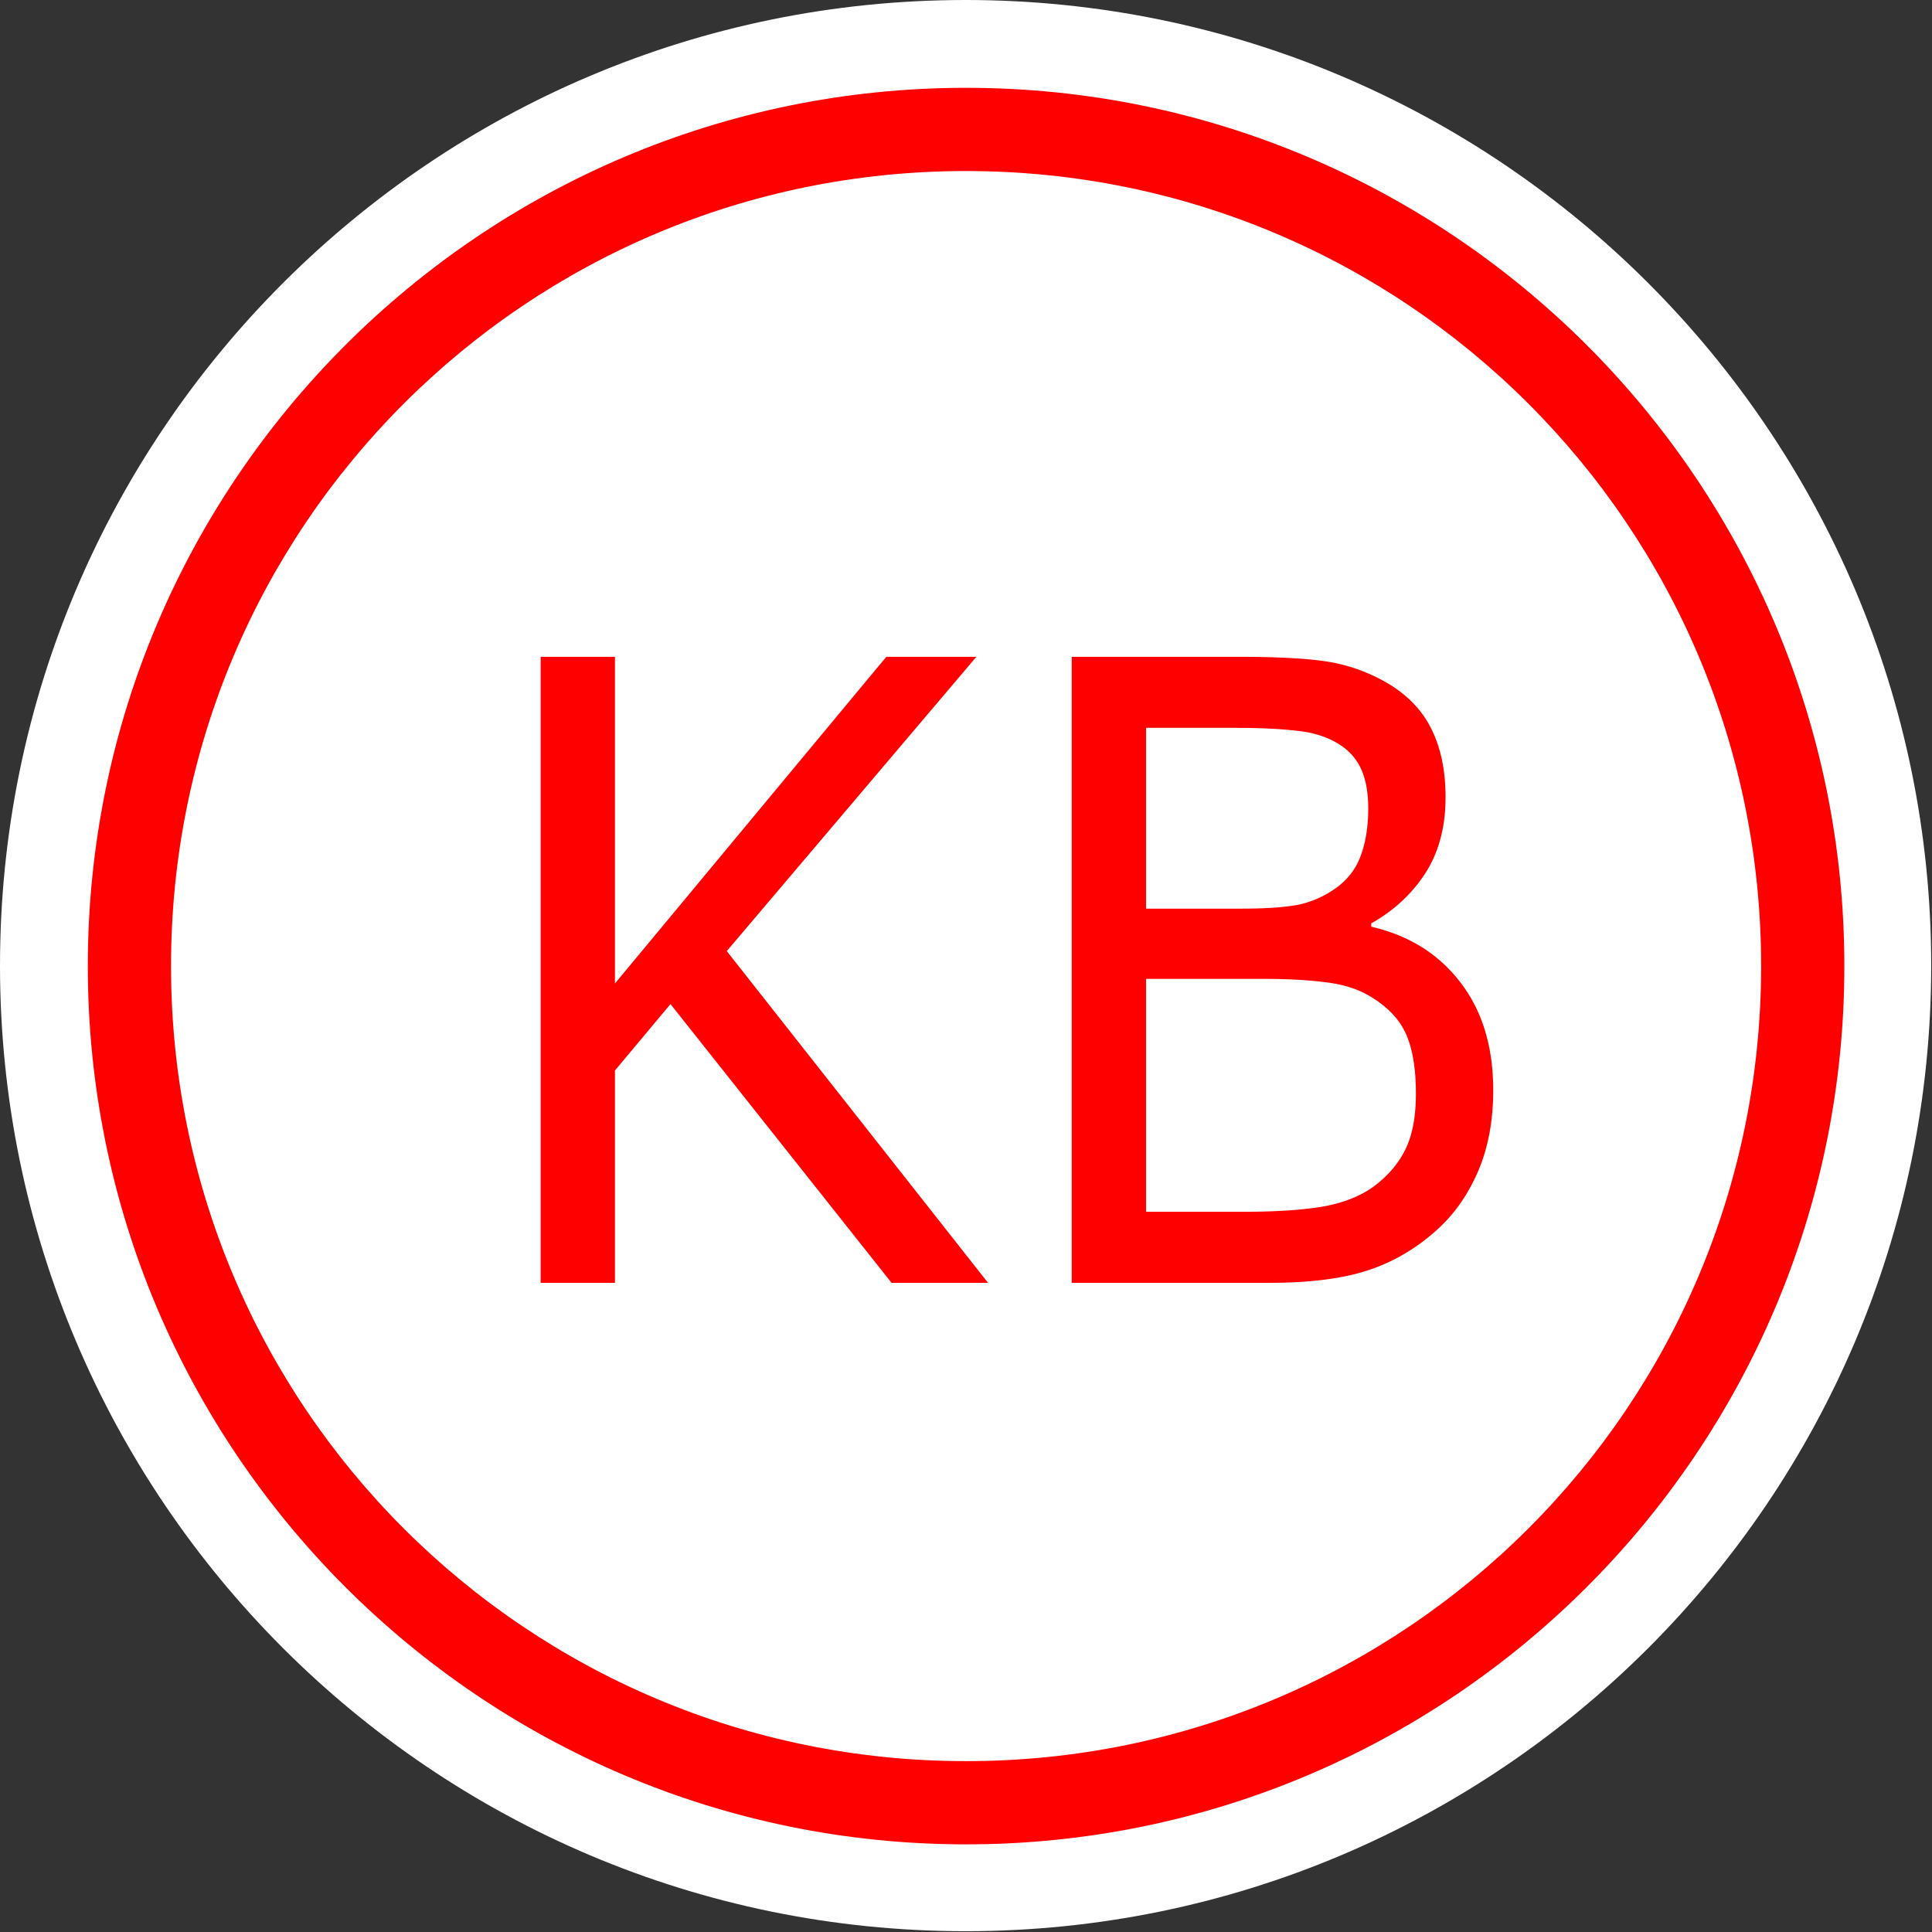 <svg xmlns="http://www.w3.org/2000/svg" width="132" height="132" viewBox="0 0 123.75 123.75"><rect x="0" y="0" width="123.75" height="123.75" fill="#333333" stroke="none"/><g style="fill:#fff;fill-opacity:1"><path d="M103.044 52.772c0 27.765-22.507 50.272-50.272 50.272S2.5 80.537 2.5 52.772 25.008 2.5 52.772 2.5c27.765 0 50.272 22.508 50.272 50.272" style="color:#000;font-style:normal;font-variant:normal;font-weight:400;font-stretch:normal;font-size:medium;font-family:sans-serif;font-variant-ligatures:normal;font-variant-position:normal;font-variant-caps:normal;font-variant-numeric:normal;font-variant-alternates:normal;font-variant-east-asian:normal;font-feature-settings:normal;text-indent:0;text-decoration:none;text-decoration-line:none;text-decoration-style:solid;text-decoration-color:#000;letter-spacing:normal;word-spacing:normal;text-transform:none;writing-mode:lr-tb;direction:ltr;text-orientation:mixed;dominant-baseline:auto;baseline-shift:baseline;text-anchor:start;clip-rule:nonzero;display:inline;overflow:visible;visibility:visible;color-interpolation:sRGB;vector-effect:none;fill:#fff;fill-opacity:1;fill-rule:nonzero;stroke:none;stroke-width:5px;stroke-linecap:butt;stroke-linejoin:miter;stroke-miterlimit:4;stroke-dasharray:none;stroke-dashoffset:0;stroke-opacity:1;color-rendering:auto;image-rendering:auto;shape-rendering:auto;text-rendering:auto;stop-color:#000;stop-opacity:1" transform="scale(1.172)"/><path d="M52.771 0C23.656 0 0 23.656 0 52.771s23.656 52.774 52.771 52.774 52.774-23.658 52.774-52.774C105.545 23.656 81.887 0 52.77 0Zm0 5c26.414 0 47.774 21.358 47.774 47.771 0 26.414-21.36 47.774-47.774 47.774C26.358 100.545 5 79.185 5 52.77 5 26.358 26.358 5 52.771 5" style="color:#000;font-style:normal;font-variant:normal;font-weight:400;font-stretch:normal;font-size:medium;font-family:sans-serif;font-variant-ligatures:normal;font-variant-position:normal;font-variant-caps:normal;font-variant-numeric:normal;font-variant-alternates:normal;font-variant-east-asian:normal;font-feature-settings:normal;text-indent:0;text-decoration:none;text-decoration-line:none;text-decoration-style:solid;text-decoration-color:#000;letter-spacing:normal;word-spacing:normal;text-transform:none;writing-mode:lr-tb;direction:ltr;text-orientation:mixed;dominant-baseline:auto;baseline-shift:baseline;text-anchor:start;clip-rule:nonzero;display:inline;overflow:visible;visibility:visible;color-interpolation:sRGB;vector-effect:none;fill:#fff;fill-opacity:1;fill-rule:nonzero;stroke:none;stroke-linecap:butt;stroke-linejoin:miter;stroke-miterlimit:4;stroke-dasharray:none;stroke-dashoffset:0;stroke-opacity:1;color-rendering:auto;image-rendering:auto;shape-rendering:auto;text-rendering:auto;stop-color:#000;stop-opacity:1" transform="scale(1.172)"/></g><g style="opacity:1"><path d="M103.044 52.772c0 27.765-22.507 50.272-50.272 50.272S2.5 80.537 2.5 52.772 25.008 2.5 52.772 2.5c27.765 0 50.272 22.508 50.272 50.272" style="color:#000;font-style:normal;font-variant:normal;font-weight:400;font-stretch:normal;font-size:medium;font-family:sans-serif;font-variant-ligatures:normal;font-variant-position:normal;font-variant-caps:normal;font-variant-numeric:normal;font-variant-alternates:normal;font-variant-east-asian:normal;font-feature-settings:normal;text-indent:0;text-decoration:none;text-decoration-line:none;text-decoration-style:solid;text-decoration-color:#000;letter-spacing:normal;word-spacing:normal;text-transform:none;writing-mode:lr-tb;direction:ltr;text-orientation:mixed;dominant-baseline:auto;baseline-shift:baseline;text-anchor:start;clip-rule:nonzero;display:inline;overflow:visible;visibility:visible;color-interpolation:sRGB;vector-effect:none;fill:#fff;fill-opacity:1;fill-rule:nonzero;stroke:none;stroke-width:5px;stroke-linecap:butt;stroke-linejoin:miter;stroke-miterlimit:4;stroke-dasharray:none;stroke-dashoffset:0;stroke-opacity:1;color-rendering:auto;image-rendering:auto;shape-rendering:auto;text-rendering:auto;stop-color:#000;stop-opacity:1" transform="translate(5.625 5.625)scale(1.066)"/><path d="M52.771 0C23.656 0 0 23.656 0 52.771s23.656 52.774 52.771 52.774 52.774-23.658 52.774-52.774C105.545 23.656 81.887 0 52.77 0Zm0 5c26.414 0 47.774 21.358 47.774 47.771 0 26.414-21.36 47.774-47.774 47.774C26.358 100.545 5 79.185 5 52.77 5 26.358 26.358 5 52.771 5" style="color:#000;font-style:normal;font-variant:normal;font-weight:400;font-stretch:normal;font-size:medium;font-family:sans-serif;font-variant-ligatures:normal;font-variant-position:normal;font-variant-caps:normal;font-variant-numeric:normal;font-variant-alternates:normal;font-variant-east-asian:normal;font-feature-settings:normal;text-indent:0;text-decoration:none;text-decoration-line:none;text-decoration-style:solid;text-decoration-color:#000;letter-spacing:normal;word-spacing:normal;text-transform:none;writing-mode:lr-tb;direction:ltr;text-orientation:mixed;dominant-baseline:auto;baseline-shift:baseline;text-anchor:start;clip-rule:nonzero;display:inline;overflow:visible;visibility:visible;color-interpolation:sRGB;vector-effect:none;fill:red;fill-opacity:1;fill-rule:nonzero;stroke:none;stroke-linecap:butt;stroke-linejoin:miter;stroke-miterlimit:4;stroke-dasharray:none;stroke-dashoffset:0;stroke-opacity:1;color-rendering:auto;image-rendering:auto;shape-rendering:auto;text-rendering:auto;stop-color:#000;stop-opacity:1" transform="translate(5.625 5.625)scale(1.066)"/></g><path fill="red" d="M54.614 964.91h-6.136l-14.062-15.828-3.533 3.772v12.056h-4.727v-35.548h4.727v18.55l17.26-18.55h5.73l-15.876 16.711zm32.134-10.934q0 2.649-1.002 4.68-1.003 2.028-2.698 3.341a12.5 12.5 0 0 1-4.417 2.245q-2.387.668-6.088.668H59.938v-35.548h10.528q3.891 0 5.825.286 1.935.287 3.7 1.194 1.959 1.026 2.842 2.65.883 1.599.883 3.844 0 2.53-1.289 4.32-1.29 1.768-3.438 2.842v.19q3.606.741 5.682 3.176 2.077 2.412 2.077 6.112m-7.95-16.02q0-1.29-.43-2.172-.43-.885-1.384-1.433-1.123-.645-2.722-.788-1.599-.167-3.963-.167h-5.634v10.266h6.112q2.22 0 3.533-.215a6.7 6.7 0 0 0 2.435-.955q1.122-.716 1.576-1.838.477-1.146.477-2.698m3.032 16.21q0-2.148-.644-3.413-.645-1.266-2.34-2.149-1.146-.596-2.793-.764-1.624-.19-3.963-.19h-7.425v13.225h6.255q3.103 0 5.085-.31 1.981-.334 3.247-1.194 1.337-.93 1.957-2.124t.621-3.08" style="color:#000;font-style:normal;font-variant:normal;font-weight:400;font-stretch:normal;font-size:medium;font-family:sans-serif;font-variant-ligatures:normal;font-variant-position:normal;font-variant-caps:normal;font-variant-numeric:normal;font-variant-alternates:normal;font-variant-east-asian:normal;font-feature-settings:normal;text-indent:0;text-decoration:none;text-decoration-line:none;text-decoration-style:solid;text-decoration-color:#000;letter-spacing:normal;word-spacing:normal;text-transform:none;writing-mode:lr-tb;direction:ltr;text-orientation:mixed;dominant-baseline:auto;baseline-shift:baseline;text-anchor:start;clip-rule:nonzero;display:inline;overflow:visible;visibility:visible;opacity:1;color-interpolation:sRGB;vector-effect:none;fill:red;fill-opacity:1;fill-rule:nonzero;stroke:none;stroke-width:1;stroke-linecap:butt;stroke-linejoin:miter;stroke-miterlimit:4;stroke-dasharray:none;stroke-dashoffset:0;stroke-opacity:1;color-rendering:auto;image-rendering:auto;shape-rendering:auto;text-rendering:auto;stop-color:#000;stop-opacity:1" transform="matrix(1.007 0 0 1.128 8.29 -1006.25)"/></svg>